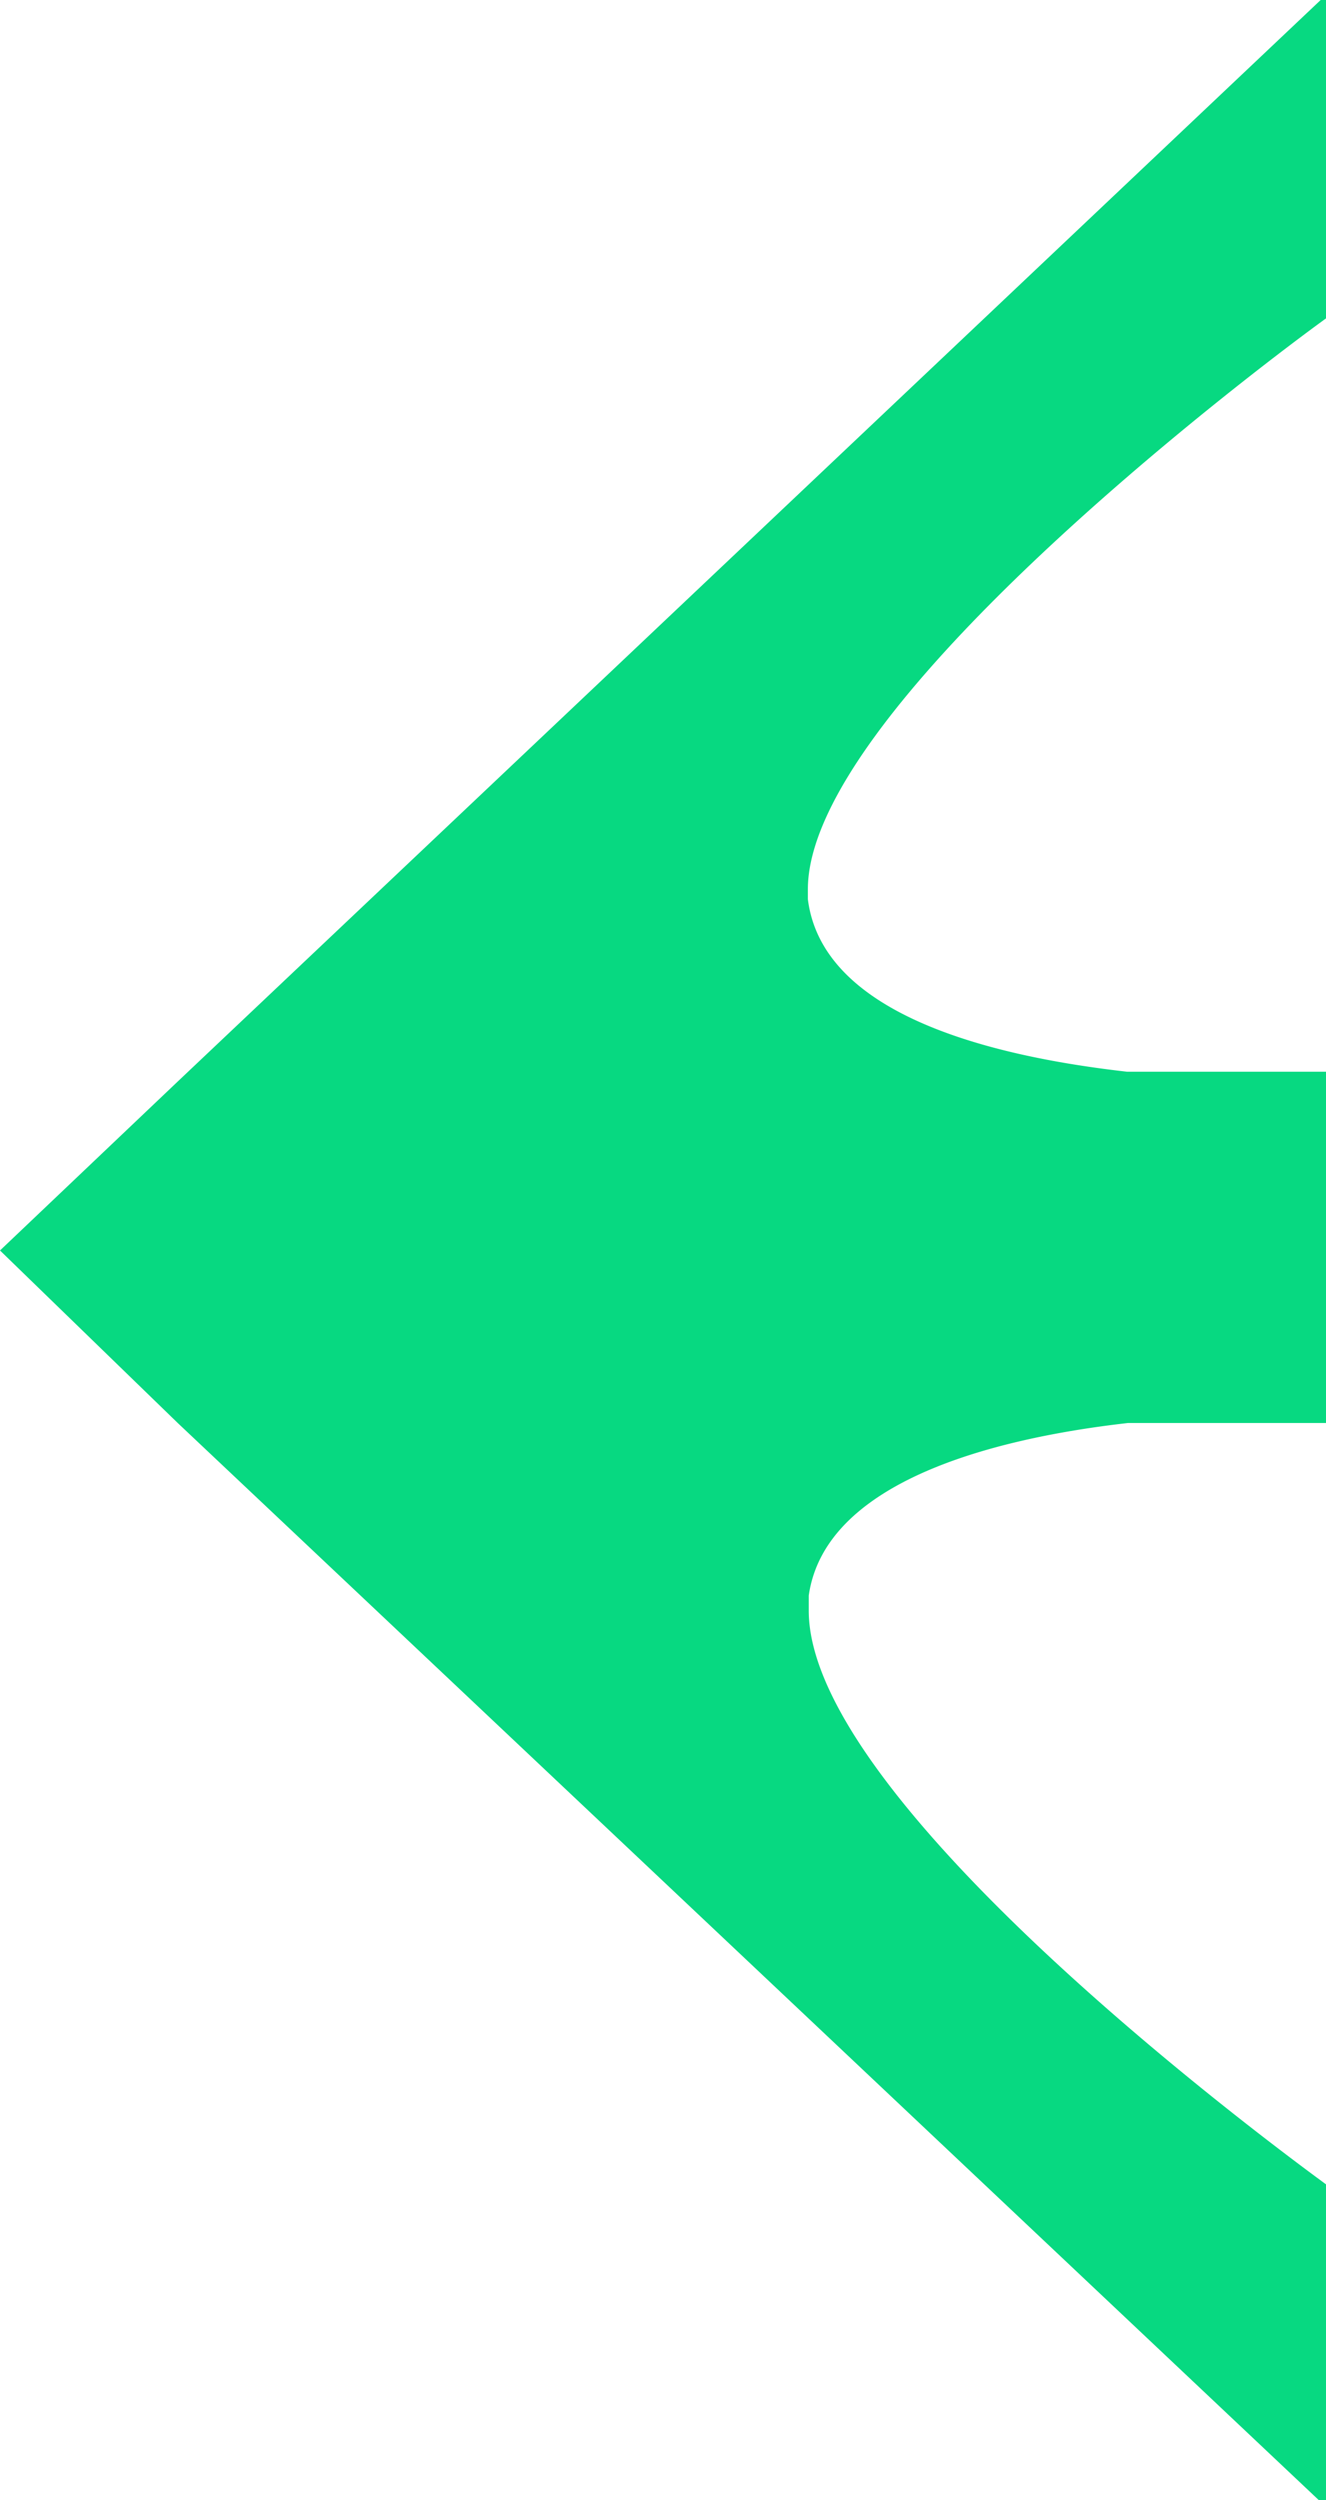 <svg xmlns="http://www.w3.org/2000/svg" viewBox="0 0 14.92 28.11"><defs><style>.cls-1{fill:#07d981;}</style></defs><g id="Layer_2" data-name="Layer 2"><g id="Layer_1-2" data-name="Layer 1"><path class="cls-1" d="M9.09,10v.05a0,0,0,0,0,0,0v0s0,0,0,0v.06c.16,1.28,2,1.76,3.59,1.94h2.24V16H12.69c-1.58.18-3.41.68-3.59,1.94v.17c0,2.08,4.85,5.74,5.82,6.45v3.58h-.05L2,16,0,14.06l2-1.9L14.86,0h.06V3.58C13.94,4.29,9.09,8,9.09,10Z"/></g></g></svg>